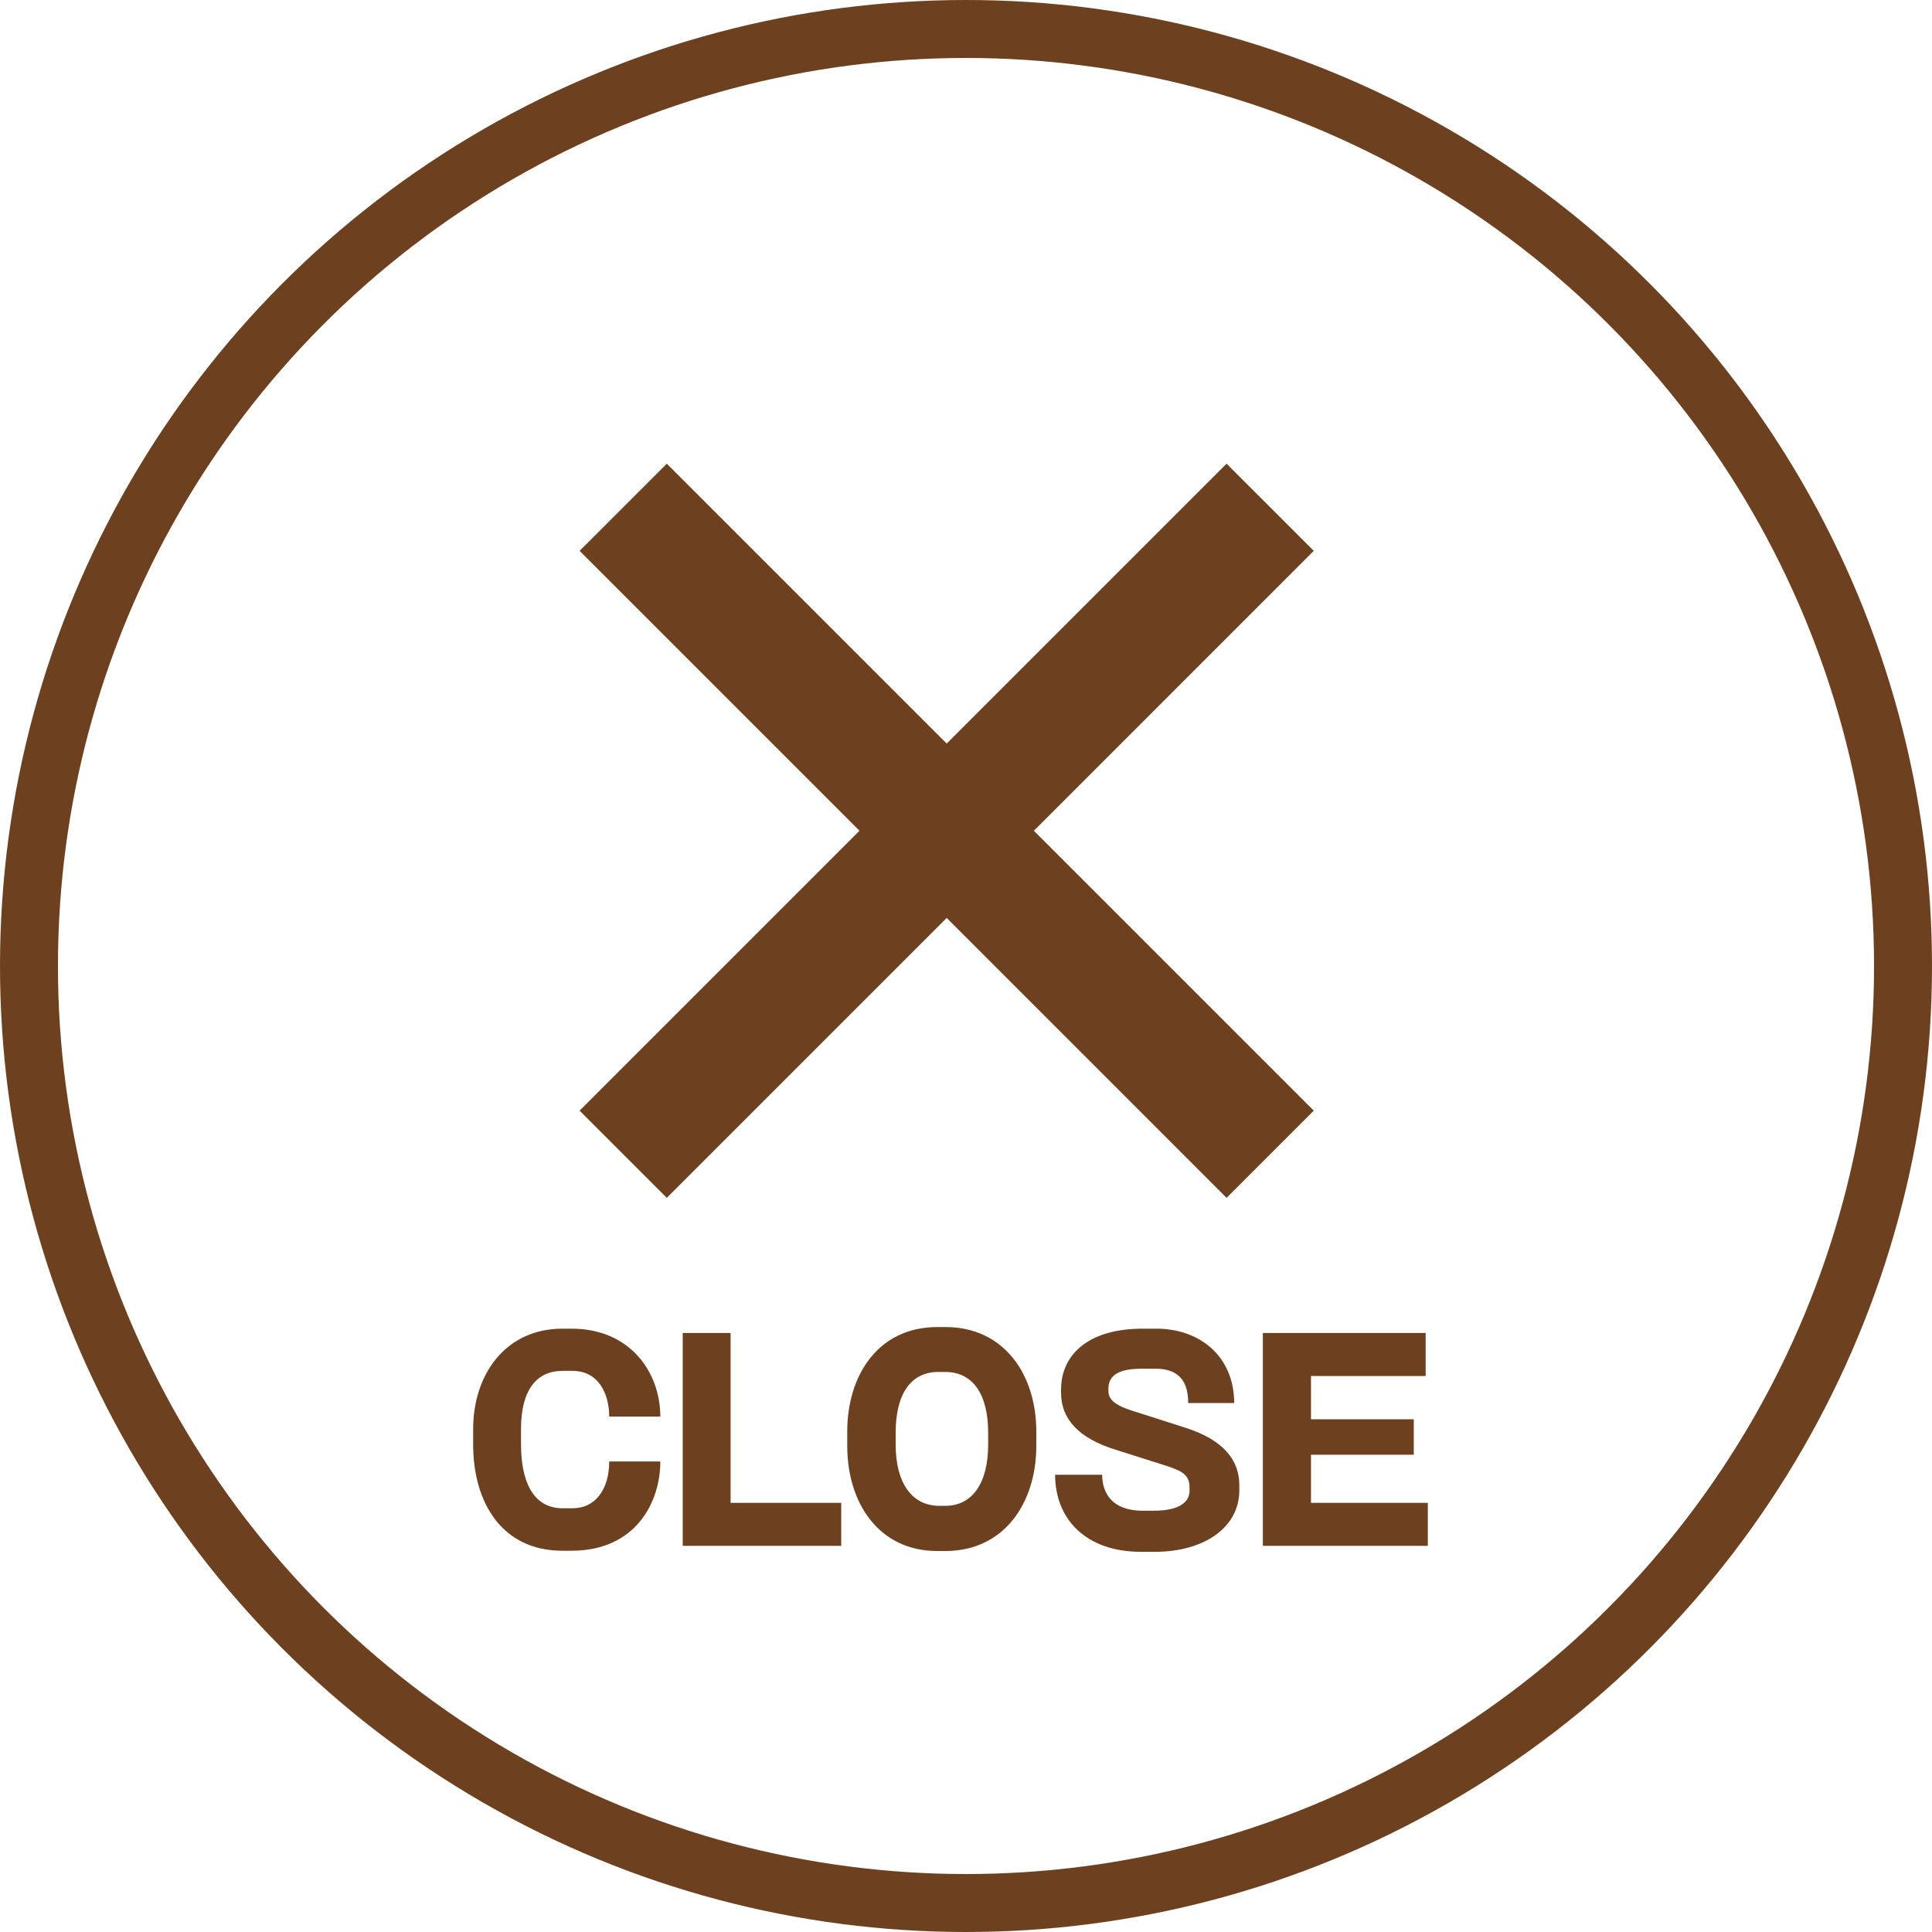 <svg width="100" height="100" viewBox="0 0 100 100" fill="none" xmlns="http://www.w3.org/2000/svg">
<circle cx="50" cy="50" r="48.5" stroke="#6D411F" stroke-width="3"/>
<path d="M63.487 62L30 28.512L34.513 24L68 57.487L63.487 62ZM34.513 62L30 57.487L63.487 24L68 28.512L34.513 62Z" fill="#6D411F"/>
<path d="M34.178 75.646C34.178 77.774 32.89 80.266 29.586 80.266H29.11C26.002 80.266 24.49 77.802 24.49 74.764V73.966C24.49 71.138 26.17 68.772 29.11 68.772H29.586C32.624 68.772 34.178 71.04 34.178 73.322H31.532C31.532 72.188 31.014 70.956 29.628 70.956H29.124C27.766 70.956 26.968 71.95 26.968 73.966V74.764C26.968 76.64 27.57 78.068 29.124 78.068H29.628C30.832 78.068 31.532 77.074 31.532 75.646H34.178ZM43.542 80.014H35.338V68.996H37.816V77.788H43.542V80.014ZM53.639 74.848C53.639 77.774 51.987 80.28 48.935 80.28H48.515C45.463 80.28 43.853 77.76 43.853 74.848V74.092C43.853 71.194 45.449 68.688 48.515 68.688H48.935C51.987 68.688 53.639 71.166 53.639 74.092V74.848ZM51.147 74.764V74.162C51.147 72.174 50.363 71.012 48.921 71.012H48.571C47.129 71.012 46.359 72.174 46.359 74.162V74.764C46.359 76.738 47.185 77.942 48.627 77.942H48.921C50.349 77.942 51.147 76.738 51.147 74.764ZM64.147 77.144C64.147 79.034 62.369 80.322 59.765 80.322H59.051C56.237 80.322 54.613 78.656 54.613 76.332H57.049C57.049 77.284 57.567 78.194 59.135 78.194H59.709C61.179 78.194 61.571 77.662 61.571 77.158V76.99C61.571 76.346 61.179 76.136 60.409 75.884L57.679 75.016C55.901 74.456 54.921 73.49 54.921 72.104V71.922C54.921 70.158 56.279 68.772 59.149 68.772H59.849C62.145 68.772 63.881 70.242 63.881 72.622H61.501C61.501 71.586 61.095 70.844 59.807 70.844H59.093C57.917 70.844 57.371 71.18 57.371 71.88V71.992C57.371 72.398 57.651 72.706 58.505 72.986L61.389 73.91C63.391 74.554 64.147 75.632 64.147 76.864V77.144ZM73.905 80.014H65.365V68.996H73.793V71.222H67.857V73.462H73.177V75.296H67.857V77.788H73.905V80.014Z" fill="#6D411F"/>
</svg>
